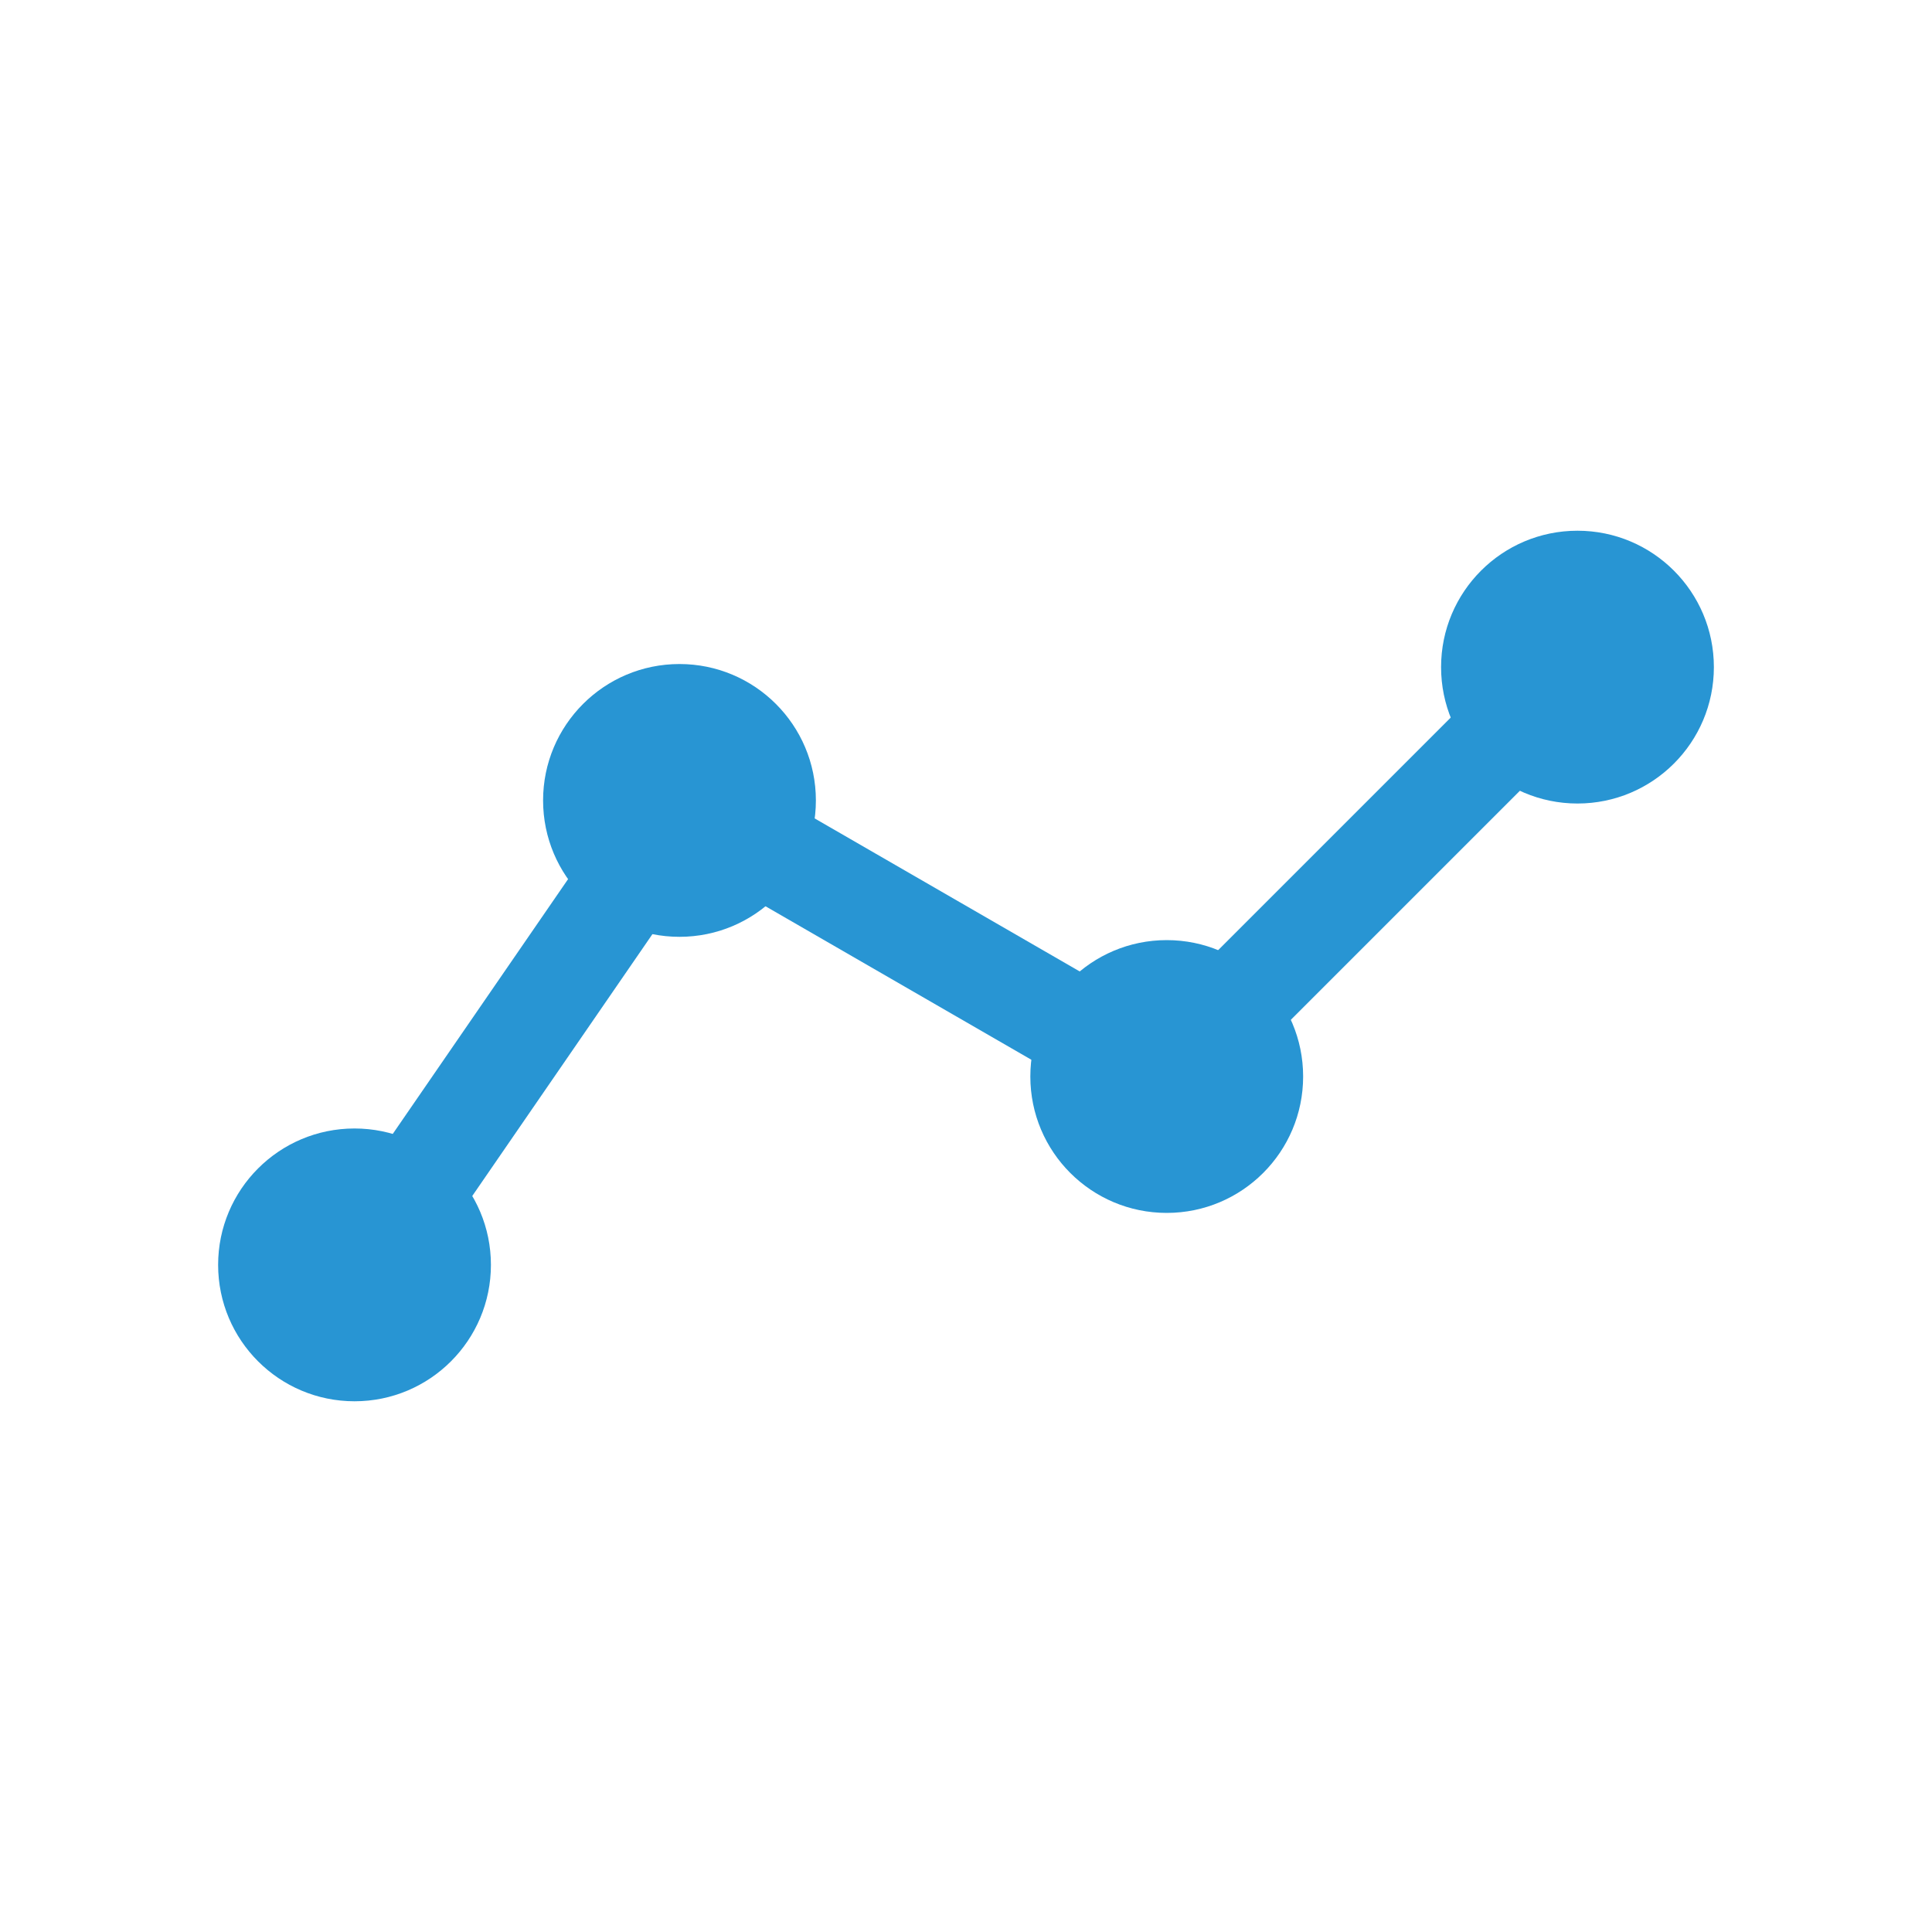 <?xml version="1.0" encoding="utf-8"?>
<!-- Generator: Adobe Illustrator 27.2.0, SVG Export Plug-In . SVG Version: 6.00 Build 0)  -->
<svg version="1.0" id="レイヤー_1" xmlns="http://www.w3.org/2000/svg" xmlns:xlink="http://www.w3.org/1999/xlink" x="0px"
	 y="0px" width="100px" height="100px" viewBox="0 0 100 100" style="enable-background:new 0 0 100 100;" xml:space="preserve">
<style type="text/css">
	.st0{fill:#2895D3;}
</style>
<g>
	<circle class="st0" cx="81.65" cy="34.53" r="7.06"/>
	<circle class="st0" cx="60.39" cy="55.72" r="7.06"/>
	<circle class="st0" cx="35.17" cy="41.43" r="7.06"/>
	<circle class="st0" cx="18.35" cy="65.47" r="7.06"/>
	
		<rect x="10.53" y="50.34" transform="matrix(0.567 -0.824 0.824 0.567 -31.738 45.534)" class="st0" width="33.8" height="5.21"/>
	
		<rect x="55.08" y="41.34" transform="matrix(0.707 -0.707 0.707 0.707 -9.993 63.77)" class="st0" width="33.8" height="5.21"/>
	<rect x="45.84" y="32.09" transform="matrix(0.5 -0.866 0.866 0.5 -18.208 66.449)" class="st0" width="5.21" height="33.8"/>
</g>
</svg>
